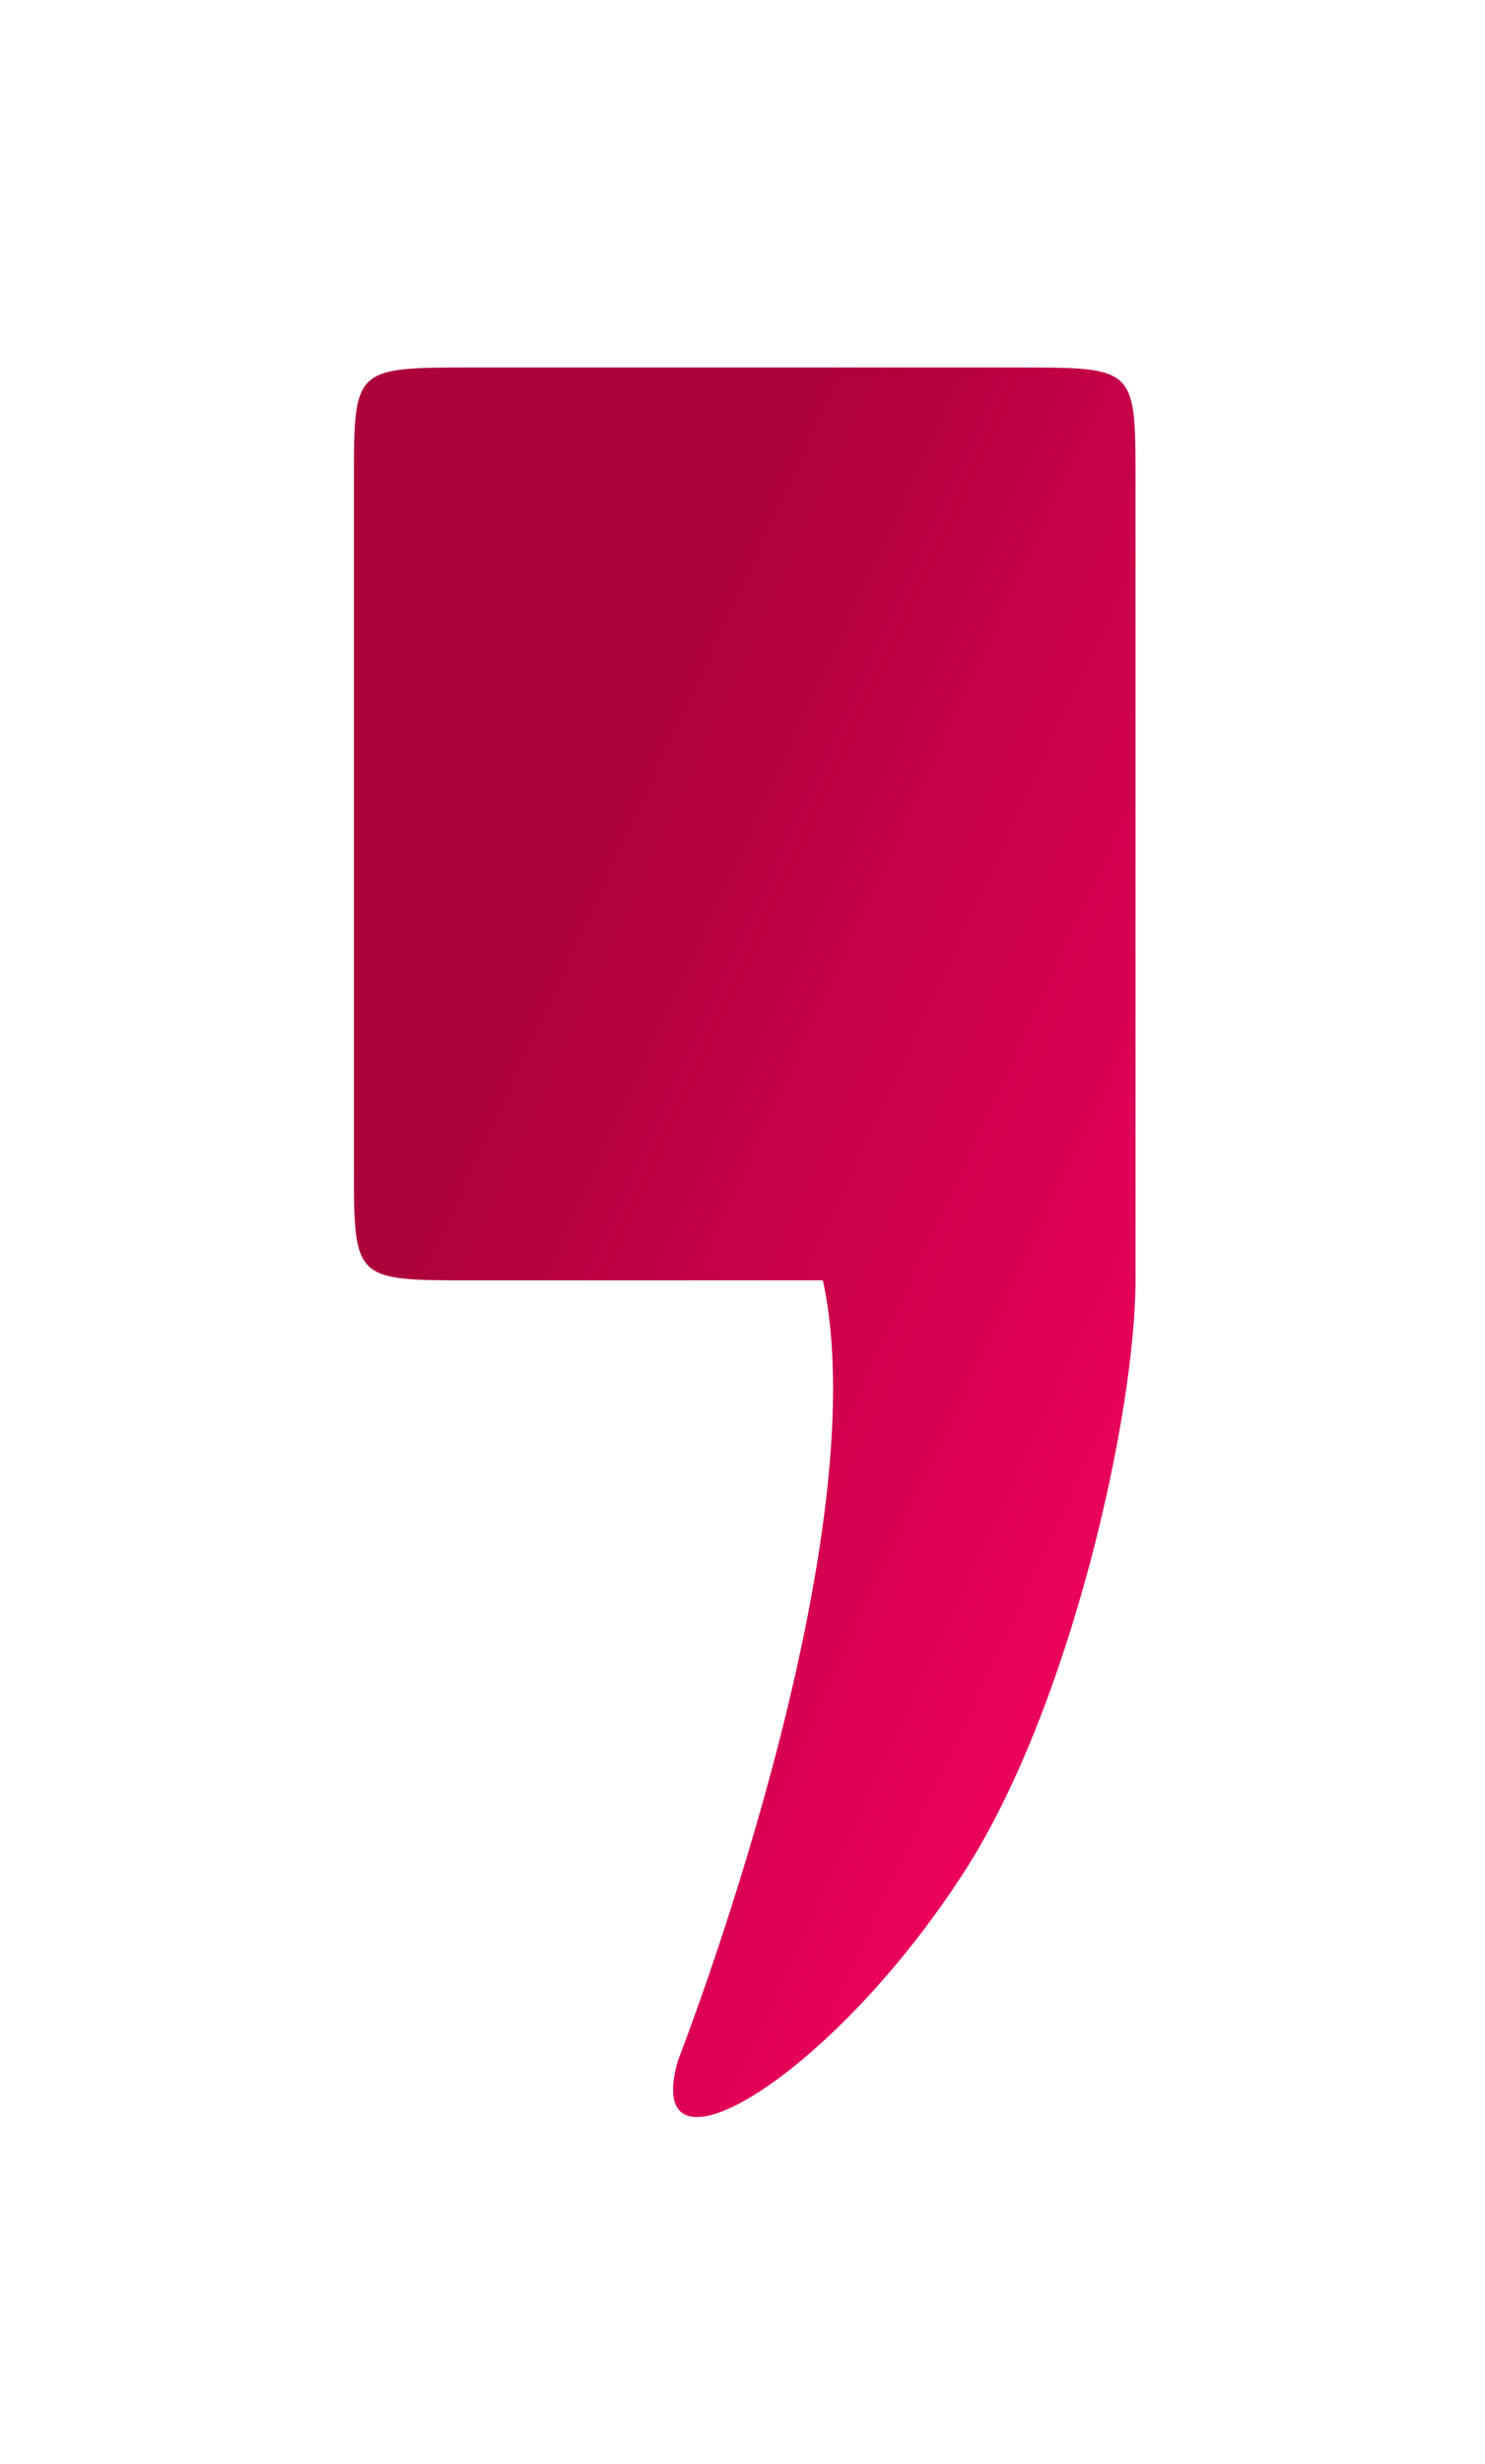 <svg width="38" height="63" viewBox="0 0 38 63" fill="none" xmlns="http://www.w3.org/2000/svg">
<g filter="url(#filter0_dii_4014_7961)">
<path d="M9 29.573H18C19.464 36.305 14.293 49.517 14.293 49.517C13.317 52.896 18.195 49.998 21.61 44.708C24.342 40.476 26 32.951 26 29.573V9.117C26 6.232 26 6.232 23 6.232H9C6 6.232 6 6.244 6 9.117V26.655C6 29.573 6 29.573 9 29.573Z" fill="url(#paint0_linear_4014_7961)"/>
</g>
<defs>
<filter id="filter0_dii_4014_7961" x="0.257" y="0.596" width="37.6" height="62.338" filterUnits="userSpaceOnUse" color-interpolation-filters="sRGB">
<feFlood flood-opacity="0" result="BackgroundImageFix"/>
<feColorMatrix in="SourceAlpha" type="matrix" values="0 0 0 0 0 0 0 0 0 0 0 0 0 0 0 0 0 0 127 0" result="hardAlpha"/>
<feOffset dx="3.057" dy="3.165"/>
<feGaussianBlur stdDeviation="4.4"/>
<feColorMatrix type="matrix" values="0 0 0 0 0.199 0 0 0 0 0.001 0 0 0 0 0.066 0 0 0 0.52 0"/>
<feBlend mode="normal" in2="BackgroundImageFix" result="effect1_dropShadow_4014_7961"/>
<feBlend mode="normal" in="SourceGraphic" in2="effect1_dropShadow_4014_7961" result="shape"/>
<feColorMatrix in="SourceAlpha" type="matrix" values="0 0 0 0 0 0 0 0 0 0 0 0 0 0 0 0 0 0 127 0" result="hardAlpha"/>
<feOffset dx="1.494" dy="1.547"/>
<feGaussianBlur stdDeviation="1.076"/>
<feComposite in2="hardAlpha" operator="arithmetic" k2="-1" k3="1"/>
<feColorMatrix type="matrix" values="0 0 0 0 1 0 0 0 0 0.005 0 0 0 0 0.435 0 0 0 1 0"/>
<feBlend mode="normal" in2="shape" result="effect2_innerShadow_4014_7961"/>
<feColorMatrix in="SourceAlpha" type="matrix" values="0 0 0 0 0 0 0 0 0 0 0 0 0 0 0 0 0 0 127 0" result="hardAlpha"/>
<feOffset dx="-1.494" dy="-1.547"/>
<feGaussianBlur stdDeviation="1.076"/>
<feComposite in2="hardAlpha" operator="arithmetic" k2="-1" k3="1"/>
<feColorMatrix type="matrix" values="0 0 0 0 0.598 0 0 0 0 0.002 0 0 0 0 0.198 0 0 0 1 0"/>
<feBlend mode="normal" in2="effect2_innerShadow_4014_7961" result="effect3_innerShadow_4014_7961"/>
</filter>
<linearGradient id="paint0_linear_4014_7961" x1="22.845" y1="57.785" x2="-0.865" y2="46.809" gradientUnits="userSpaceOnUse">
<stop stop-color="#FF0168"/>
<stop offset="1" stop-color="#AD0139"/>
</linearGradient>
</defs>
</svg>
